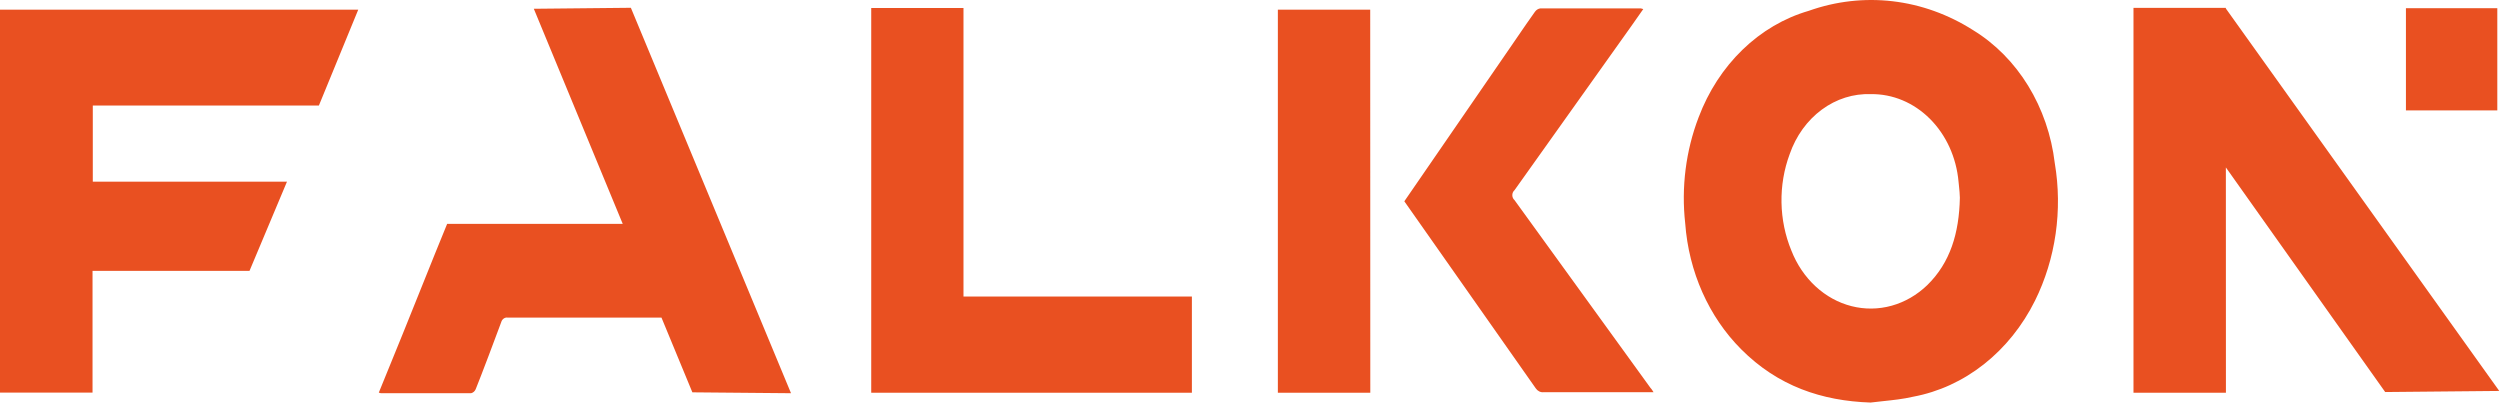 <svg width="236" height="38" viewBox="0 0 236 38" fill="none" xmlns="http://www.w3.org/2000/svg">
<path fill-rule="evenodd" clip-rule="evenodd" d="M164.362 32.965C167.826 36.447 171.984 37.85 176.586 38C176.969 37.952 177.353 37.912 177.737 37.871C178.701 37.77 179.664 37.669 180.61 37.448C183.012 37 185.294 35.953 187.284 34.382C189.274 32.812 190.922 30.761 192.106 28.38C194.061 24.428 194.72 19.837 193.971 15.399C193.658 12.778 192.797 10.276 191.458 8.095C190.12 5.915 188.341 4.118 186.266 2.85C183.93 1.363 181.345 0.433 178.672 0.119C176 -0.195 173.298 0.114 170.737 1.025C168.43 1.696 166.293 2.952 164.491 4.697C162.688 6.442 161.27 8.628 160.346 11.085C159.141 14.233 158.705 17.682 159.083 21.08C159.417 25.652 161.307 29.906 164.362 32.965ZM184.918 17.462C184.966 17.933 185.011 18.368 185.011 18.666C184.944 22.016 184.099 24.795 181.94 26.91C180.971 27.845 179.818 28.512 178.576 28.858C177.334 29.204 176.037 29.219 174.789 28.902C173.54 28.586 172.376 27.946 171.389 27.034C170.402 26.123 169.62 24.965 169.106 23.654C168.518 22.231 168.2 20.687 168.173 19.119C168.145 17.552 168.409 15.995 168.947 14.548C169.542 12.832 170.6 11.366 171.973 10.352C173.345 9.337 174.966 8.825 176.611 8.886C178.663 8.856 180.651 9.686 182.182 11.214C183.714 12.742 184.678 14.856 184.885 17.14L184.901 17.294L184.918 17.462ZM120.63 37.073H129.356C129.356 34.818 129.354 27.144 129.352 19.381L129.352 19.106V19.024L129.352 18.535C129.35 10.8 129.348 3.17 129.348 0.913H120.63V37.073ZM210.127 37.074H201.401V0.744H210.119V0.802L235.93 36.905L225.162 37.008L210.122 15.805L210.123 18.924V18.966L210.123 19.105C210.125 26.968 210.127 34.785 210.127 37.074ZM145.705 37.026H156.096C156.067 36.983 156.042 36.943 156.019 36.906L156.018 36.905L156.018 36.905L156.018 36.904C155.932 36.77 155.875 36.681 155.803 36.615C151.531 30.7 147.252 24.792 142.969 18.89C142.905 18.835 142.853 18.764 142.817 18.683C142.781 18.602 142.762 18.513 142.762 18.422C142.762 18.332 142.781 18.242 142.817 18.161C142.853 18.08 142.905 18.009 142.969 17.954C146.639 12.801 150.312 7.641 153.988 2.475C154.179 2.209 154.365 1.941 154.555 1.668L154.558 1.665L154.558 1.664L154.559 1.663C154.742 1.399 154.929 1.131 155.125 0.856C155.049 0.827 154.971 0.806 154.891 0.791H145.412C145.31 0.804 145.212 0.84 145.123 0.896C145.034 0.952 144.956 1.028 144.893 1.118C144.346 1.881 143.818 2.654 143.287 3.429L143.282 3.437C143.091 3.715 142.901 3.994 142.709 4.272L132.569 19.002C132.569 19.002 141.931 32.31 144.977 36.661C145.061 36.785 145.172 36.884 145.299 36.947C145.426 37.011 145.566 37.038 145.705 37.026ZM0 0.913H33.818L30.103 9.962H8.76V17.149H27.091L23.552 25.572H8.735V37.064H0V0.913ZM90.953 0.753H82.244V37.073H112.514V27.995H90.953V0.753ZM65.36 37.036L62.443 29.98H47.914C47.784 29.962 47.652 29.997 47.542 30.077C47.432 30.158 47.35 30.279 47.312 30.42C46.919 31.505 45.338 35.688 44.903 36.746C44.861 36.842 44.8 36.925 44.724 36.99C44.649 37.055 44.561 37.099 44.467 37.12H35.959C35.89 37.108 35.823 37.09 35.758 37.064C35.943 36.616 36.124 36.17 36.304 35.727L36.304 35.726C36.473 35.309 36.642 34.894 36.812 34.481C37.408 33.047 38.505 30.315 39.59 27.613L39.59 27.613C40.621 25.045 41.642 22.505 42.209 21.136H58.787L50.392 0.828L59.554 0.735L74.672 37.12L65.36 37.036ZM227.12 0.772H235.746V10.421H227.12V0.772Z" fill="#E95021"/>
</svg>
